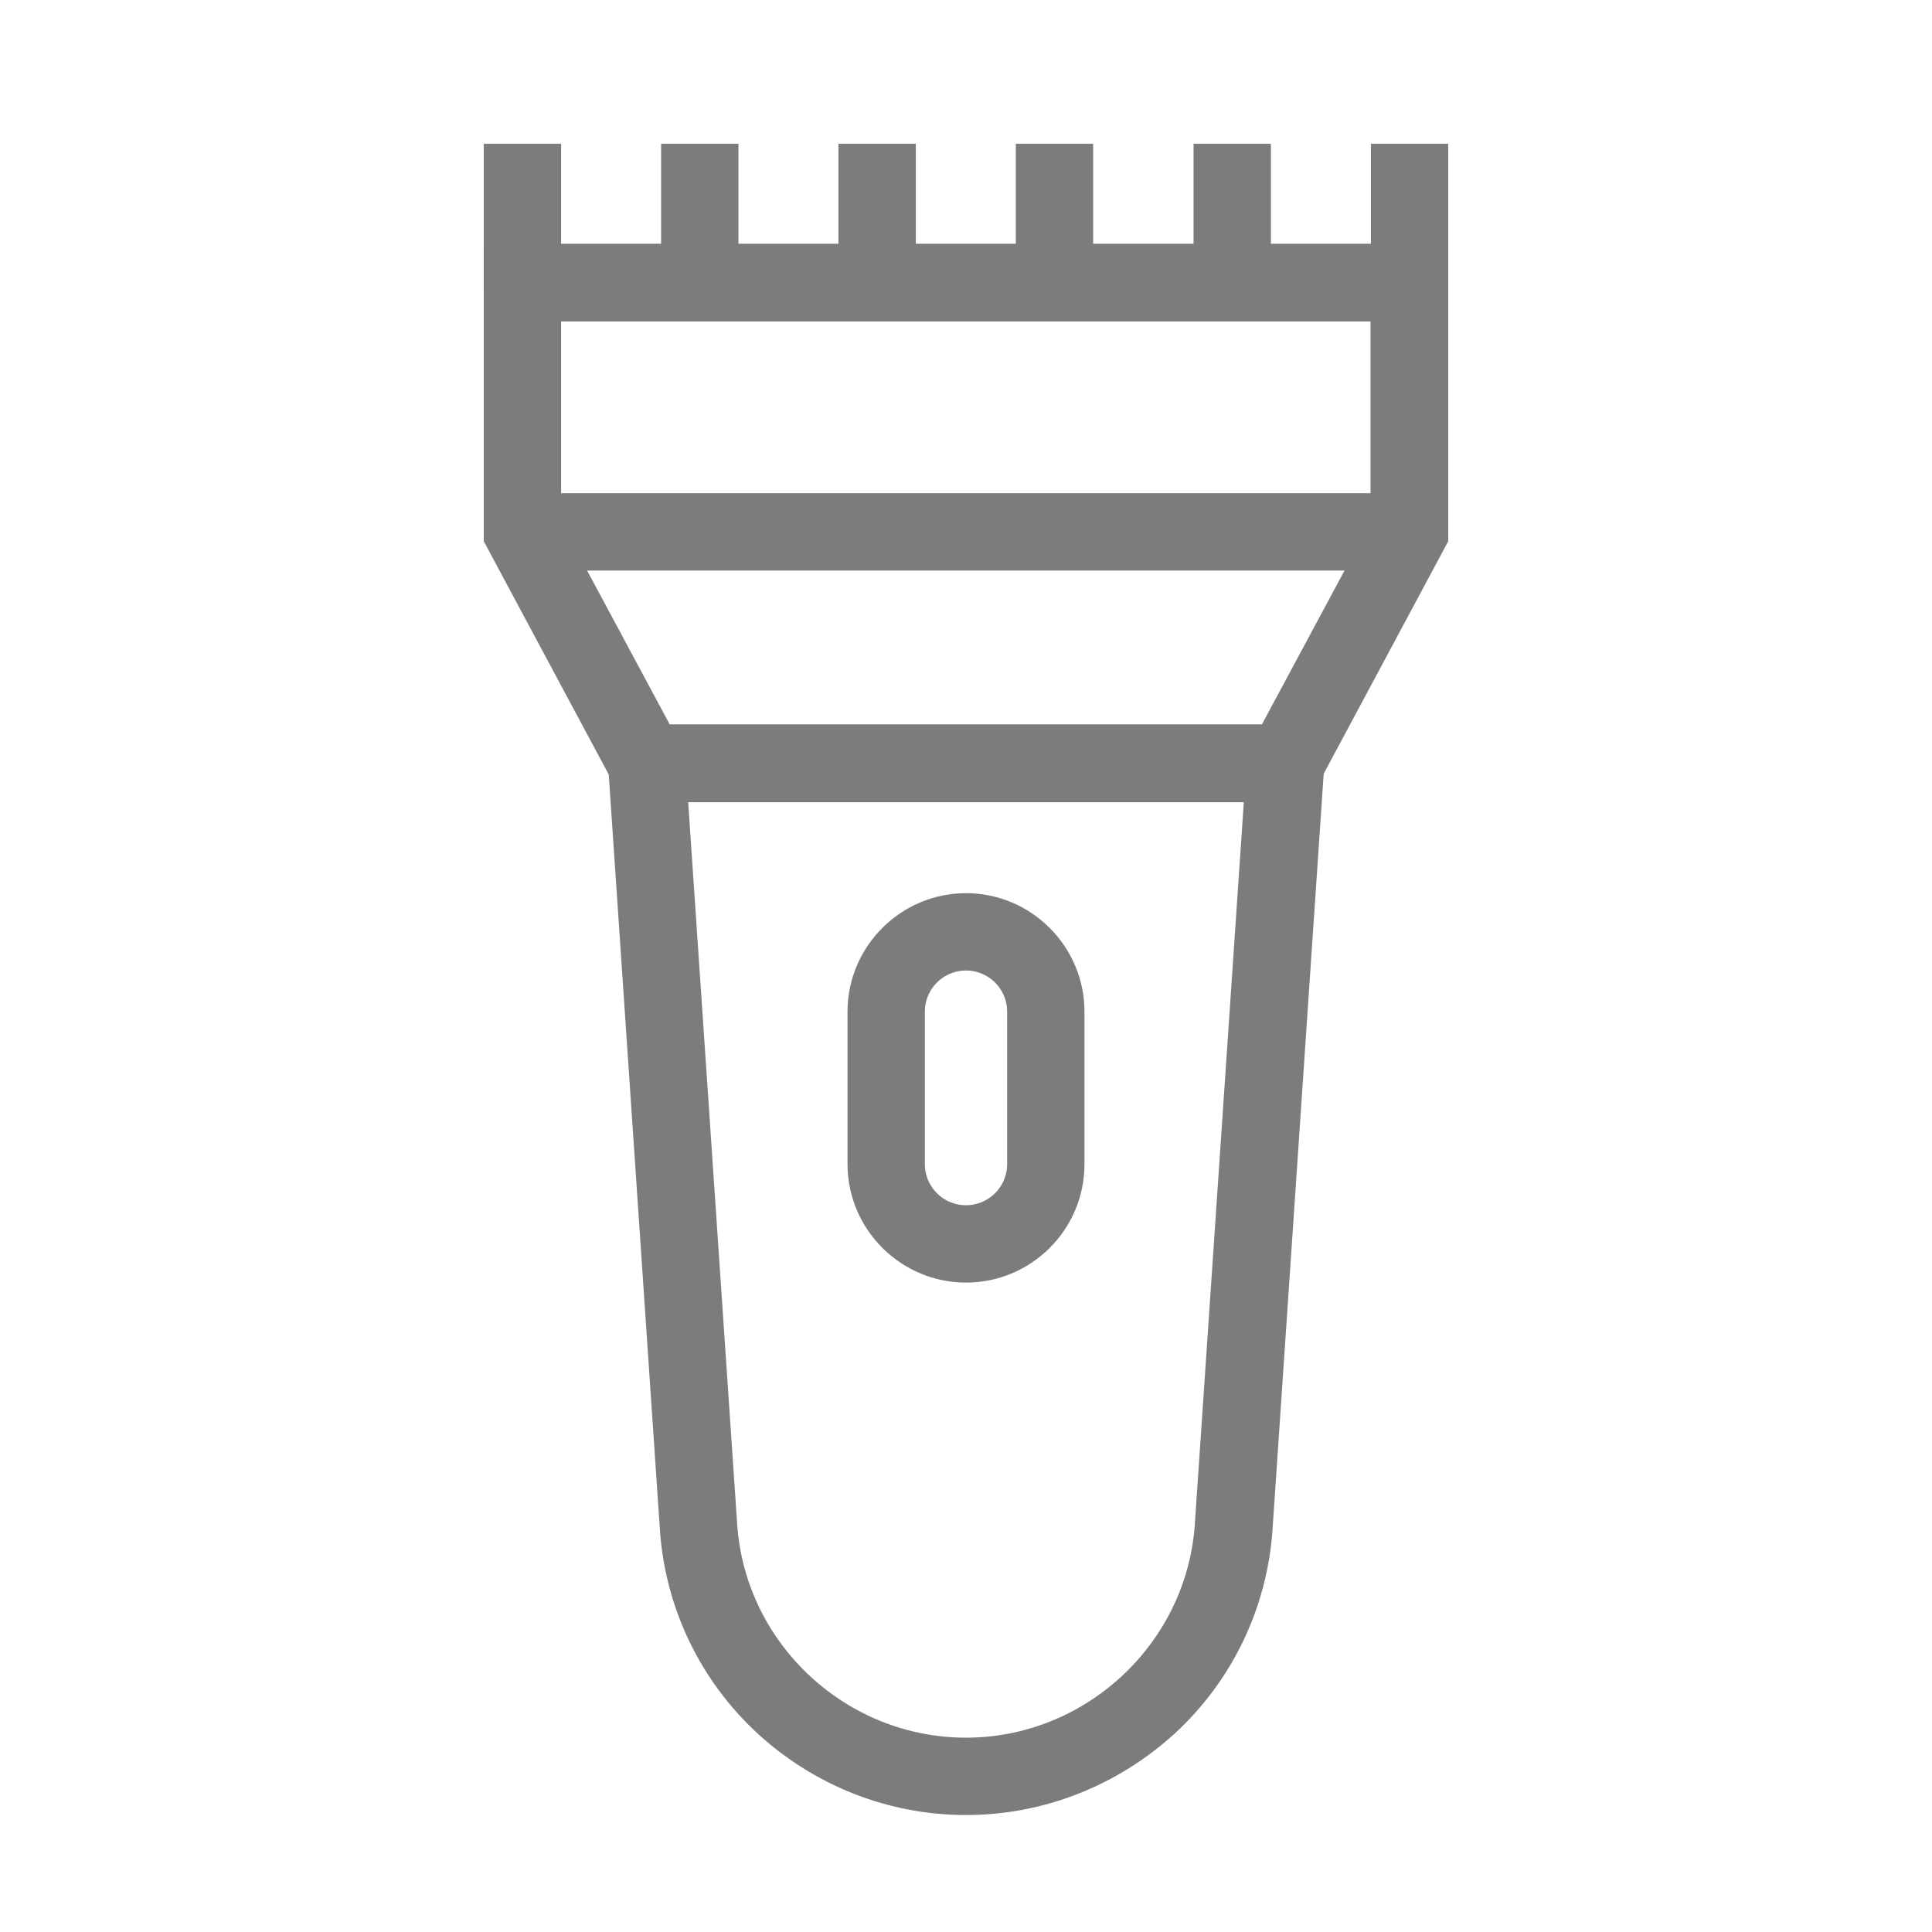 <?xml version="1.0" encoding="utf-8"?>
<!-- Generator: Adobe Illustrator 24.0.1, SVG Export Plug-In . SVG Version: 6.00 Build 0)  -->
<svg version="1.1" id="Слой_1" xmlns="http://www.w3.org/2000/svg" xmlns:xlink="http://www.w3.org/1999/xlink" x="0px" y="0px"
	 viewBox="0 0 512 512" style="enable-background:new 0 0 512 512;" xml:space="preserve">
<style type="text/css">
	.st0{fill:#7B7C7D;stroke:#7B7C7D;stroke-width:5;stroke-miterlimit:10;}
</style>
<g>
	<path class="st0" d="M345.3,210H166.7l-36-67.2V67.1h250.6v75.7L345.3,210z M176,194.5h159.9l29.8-55.5V82.7H146.2V139L176,194.5z"
		/>
	<path class="st0" d="M256,478.5c-19.9,0-38.9-7.5-53.6-21c-14.6-13.5-23.5-31.9-25-51.8v-0.1l-14.3-211.1h185.9l-14.3,211.2
		c-1.5,19.9-10.4,38.3-25,51.8C294.9,471,275.9,478.5,256,478.5z M192.9,404.6c2.5,32.8,30.2,58.4,63.1,58.4s60.6-25.7,63.1-58.4
		l13.2-194.5H179.7L192.9,404.6z"/>
	<rect x="177.7" y="40.6" class="st0" width="15.5" height="34.3"/>
	<rect x="130.7" y="40.6" class="st0" width="15.5" height="34.3"/>
	<rect x="271.7" y="40.6" class="st0" width="15.5" height="34.3"/>
	<rect x="224.7" y="40.6" class="st0" width="15.5" height="34.3"/>
	<rect x="365.8" y="40.6" class="st0" width="15.5" height="34.3"/>
	<rect x="318.8" y="40.6" class="st0" width="15.5" height="34.3"/>
	<path class="st0" d="M256,337.4c-15.9,0-28.9-13-28.9-28.9v-40.4c0-15.9,13-28.9,28.9-28.9s28.9,13,28.9,28.9v40.4
		C284.9,324.5,271.9,337.4,256,337.4z M256,254.7c-7.4,0-13.4,6-13.4,13.4v40.4c0,7.4,6,13.4,13.4,13.4s13.4-6,13.4-13.4v-40.4
		C269.4,260.7,263.4,254.7,256,254.7z"/>
	<rect x="138.5" y="133.2" class="st0" width="235.1" height="15.5"/>
</g>
</svg>
